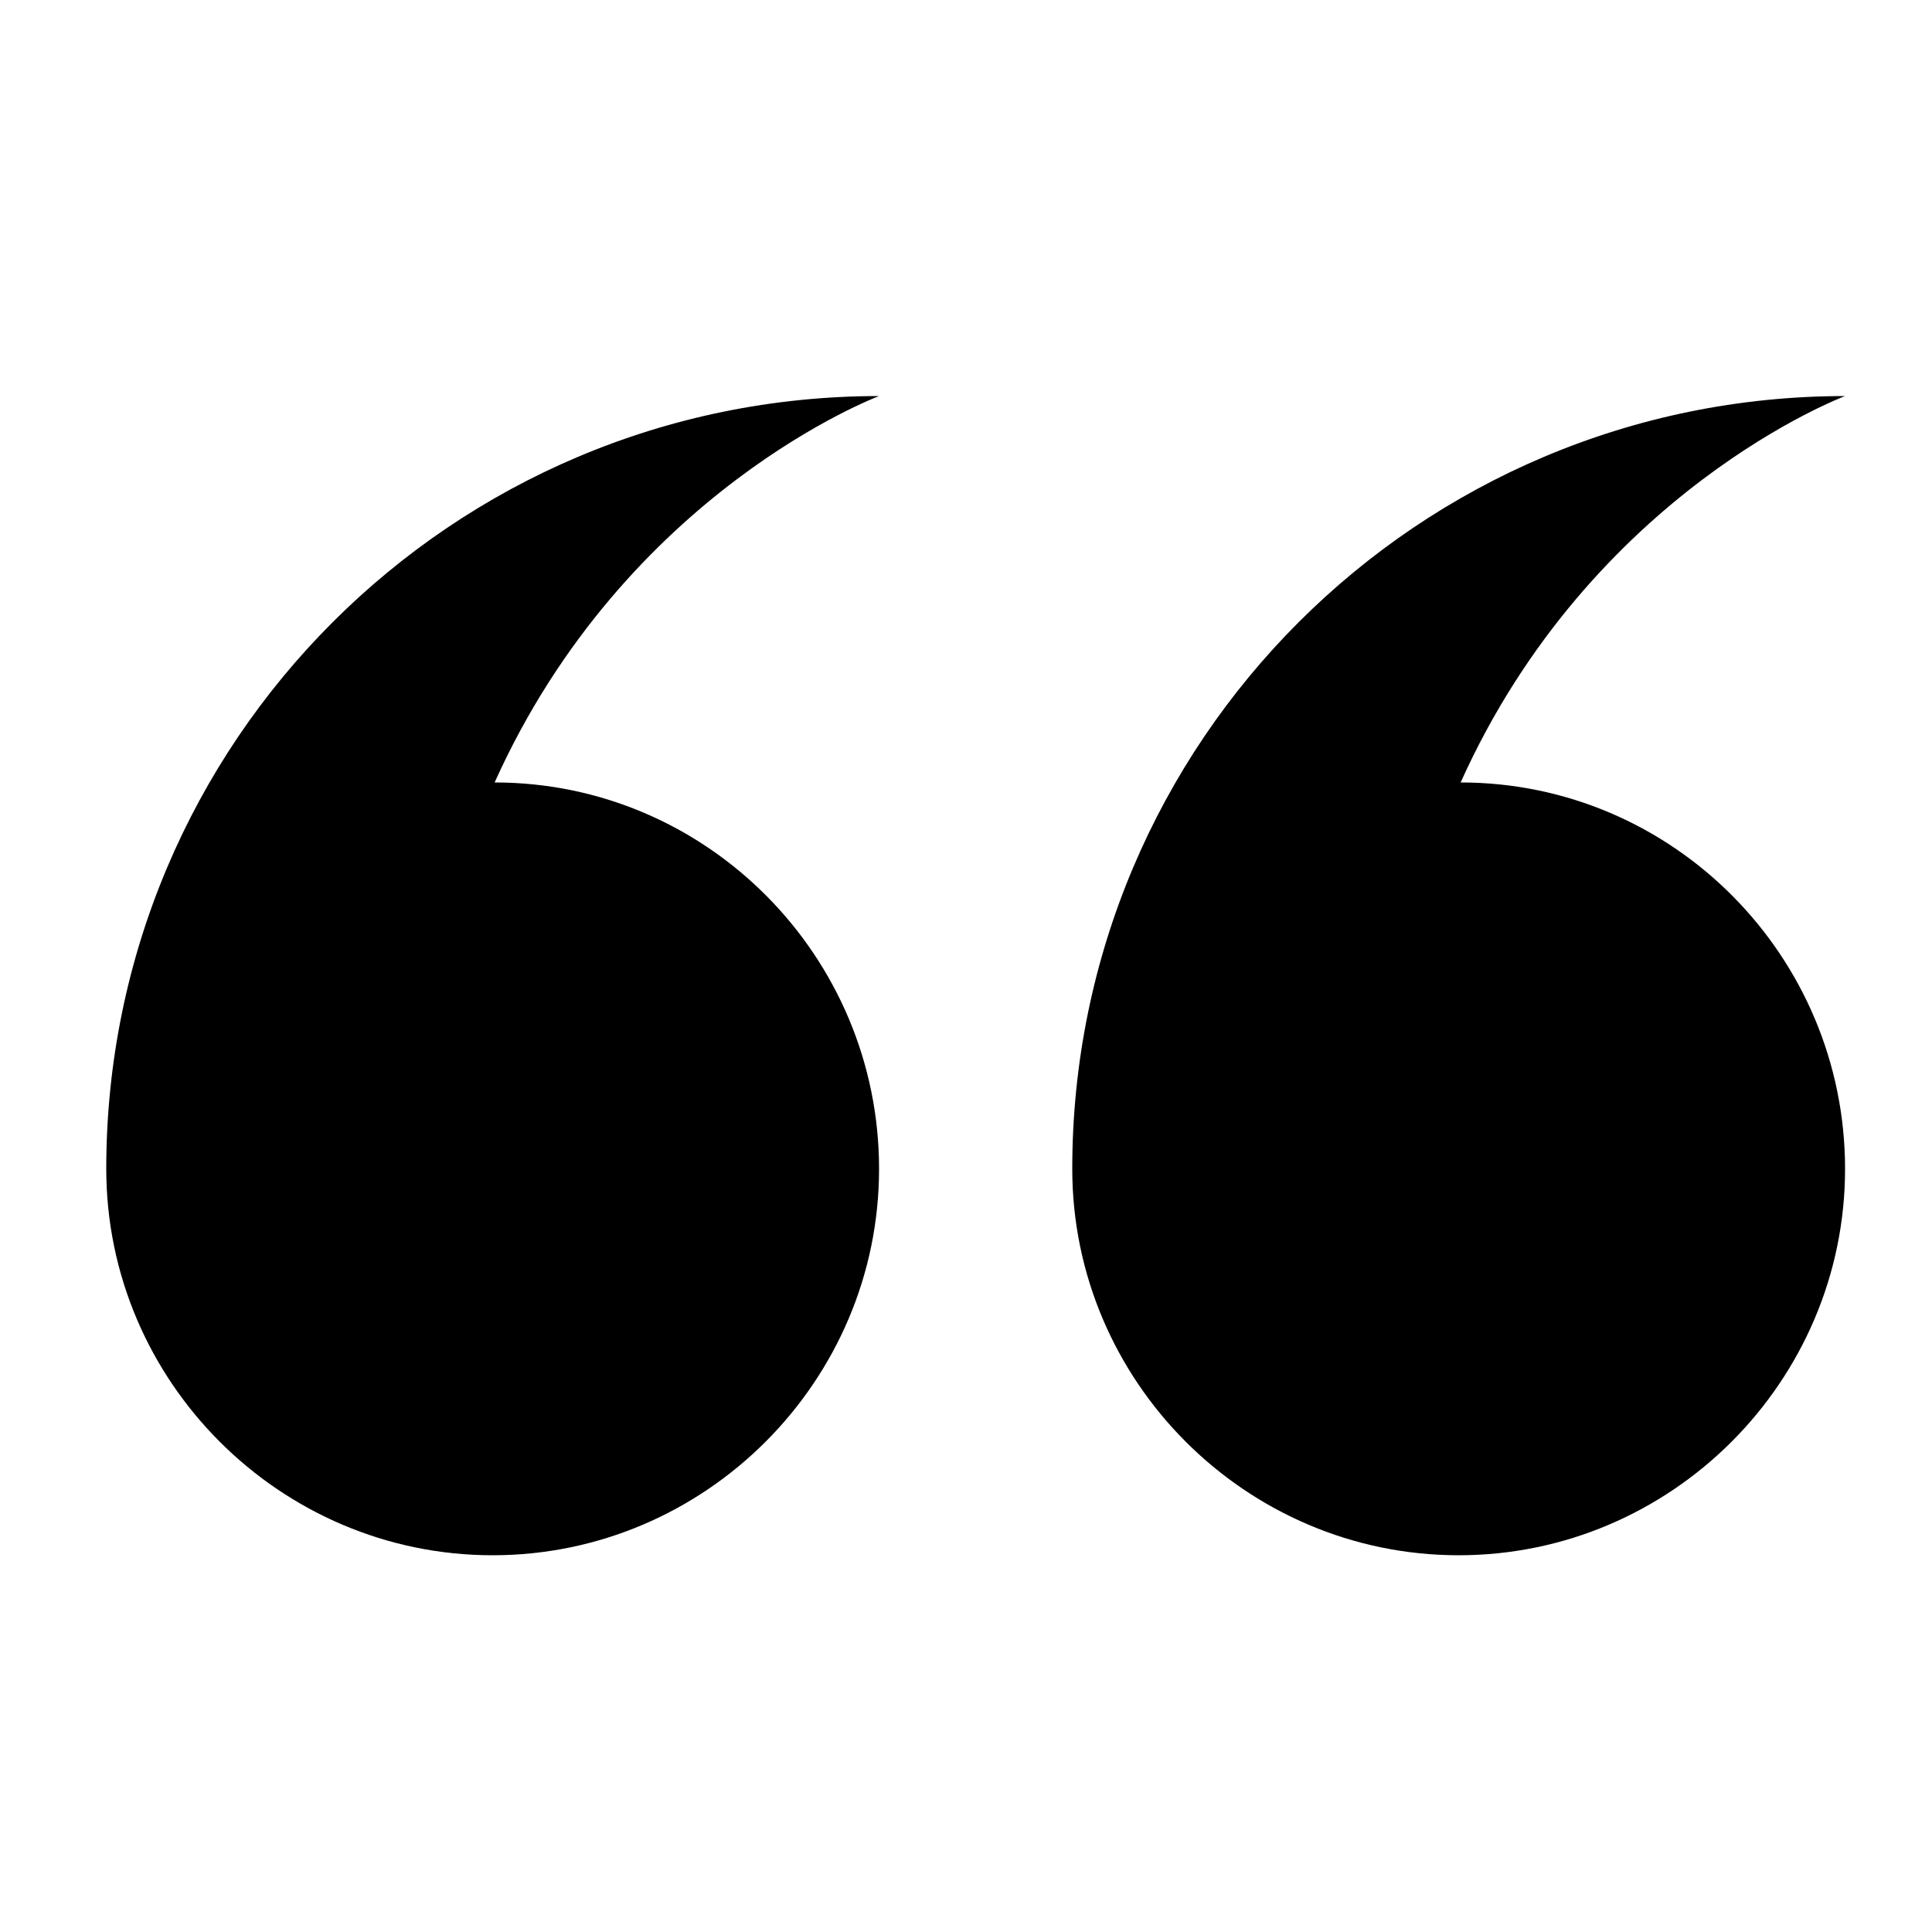 <?xml version="1.0" encoding="UTF-8"?>
<svg width="100pt" height="100pt" version="1.1" viewBox="0 0 100 100" xmlns="http://www.w3.org/2000/svg">
 <path d="m75.602 40.5c11 0 19.898 9 19.898 20s-9 20-20 20-20-9-20-20c0-22.102 17.898-40 40-40 0 0-13.102 4.898-19.898 20zm-30.102 20c0 11-9 20-20 20s-20-9-20-20c0-22.102 17.898-40 40-40 0 0-13.102 4.898-19.898 20 11 0 19.898 9 19.898 20z" fill-rule="evenodd"/>
</svg>
